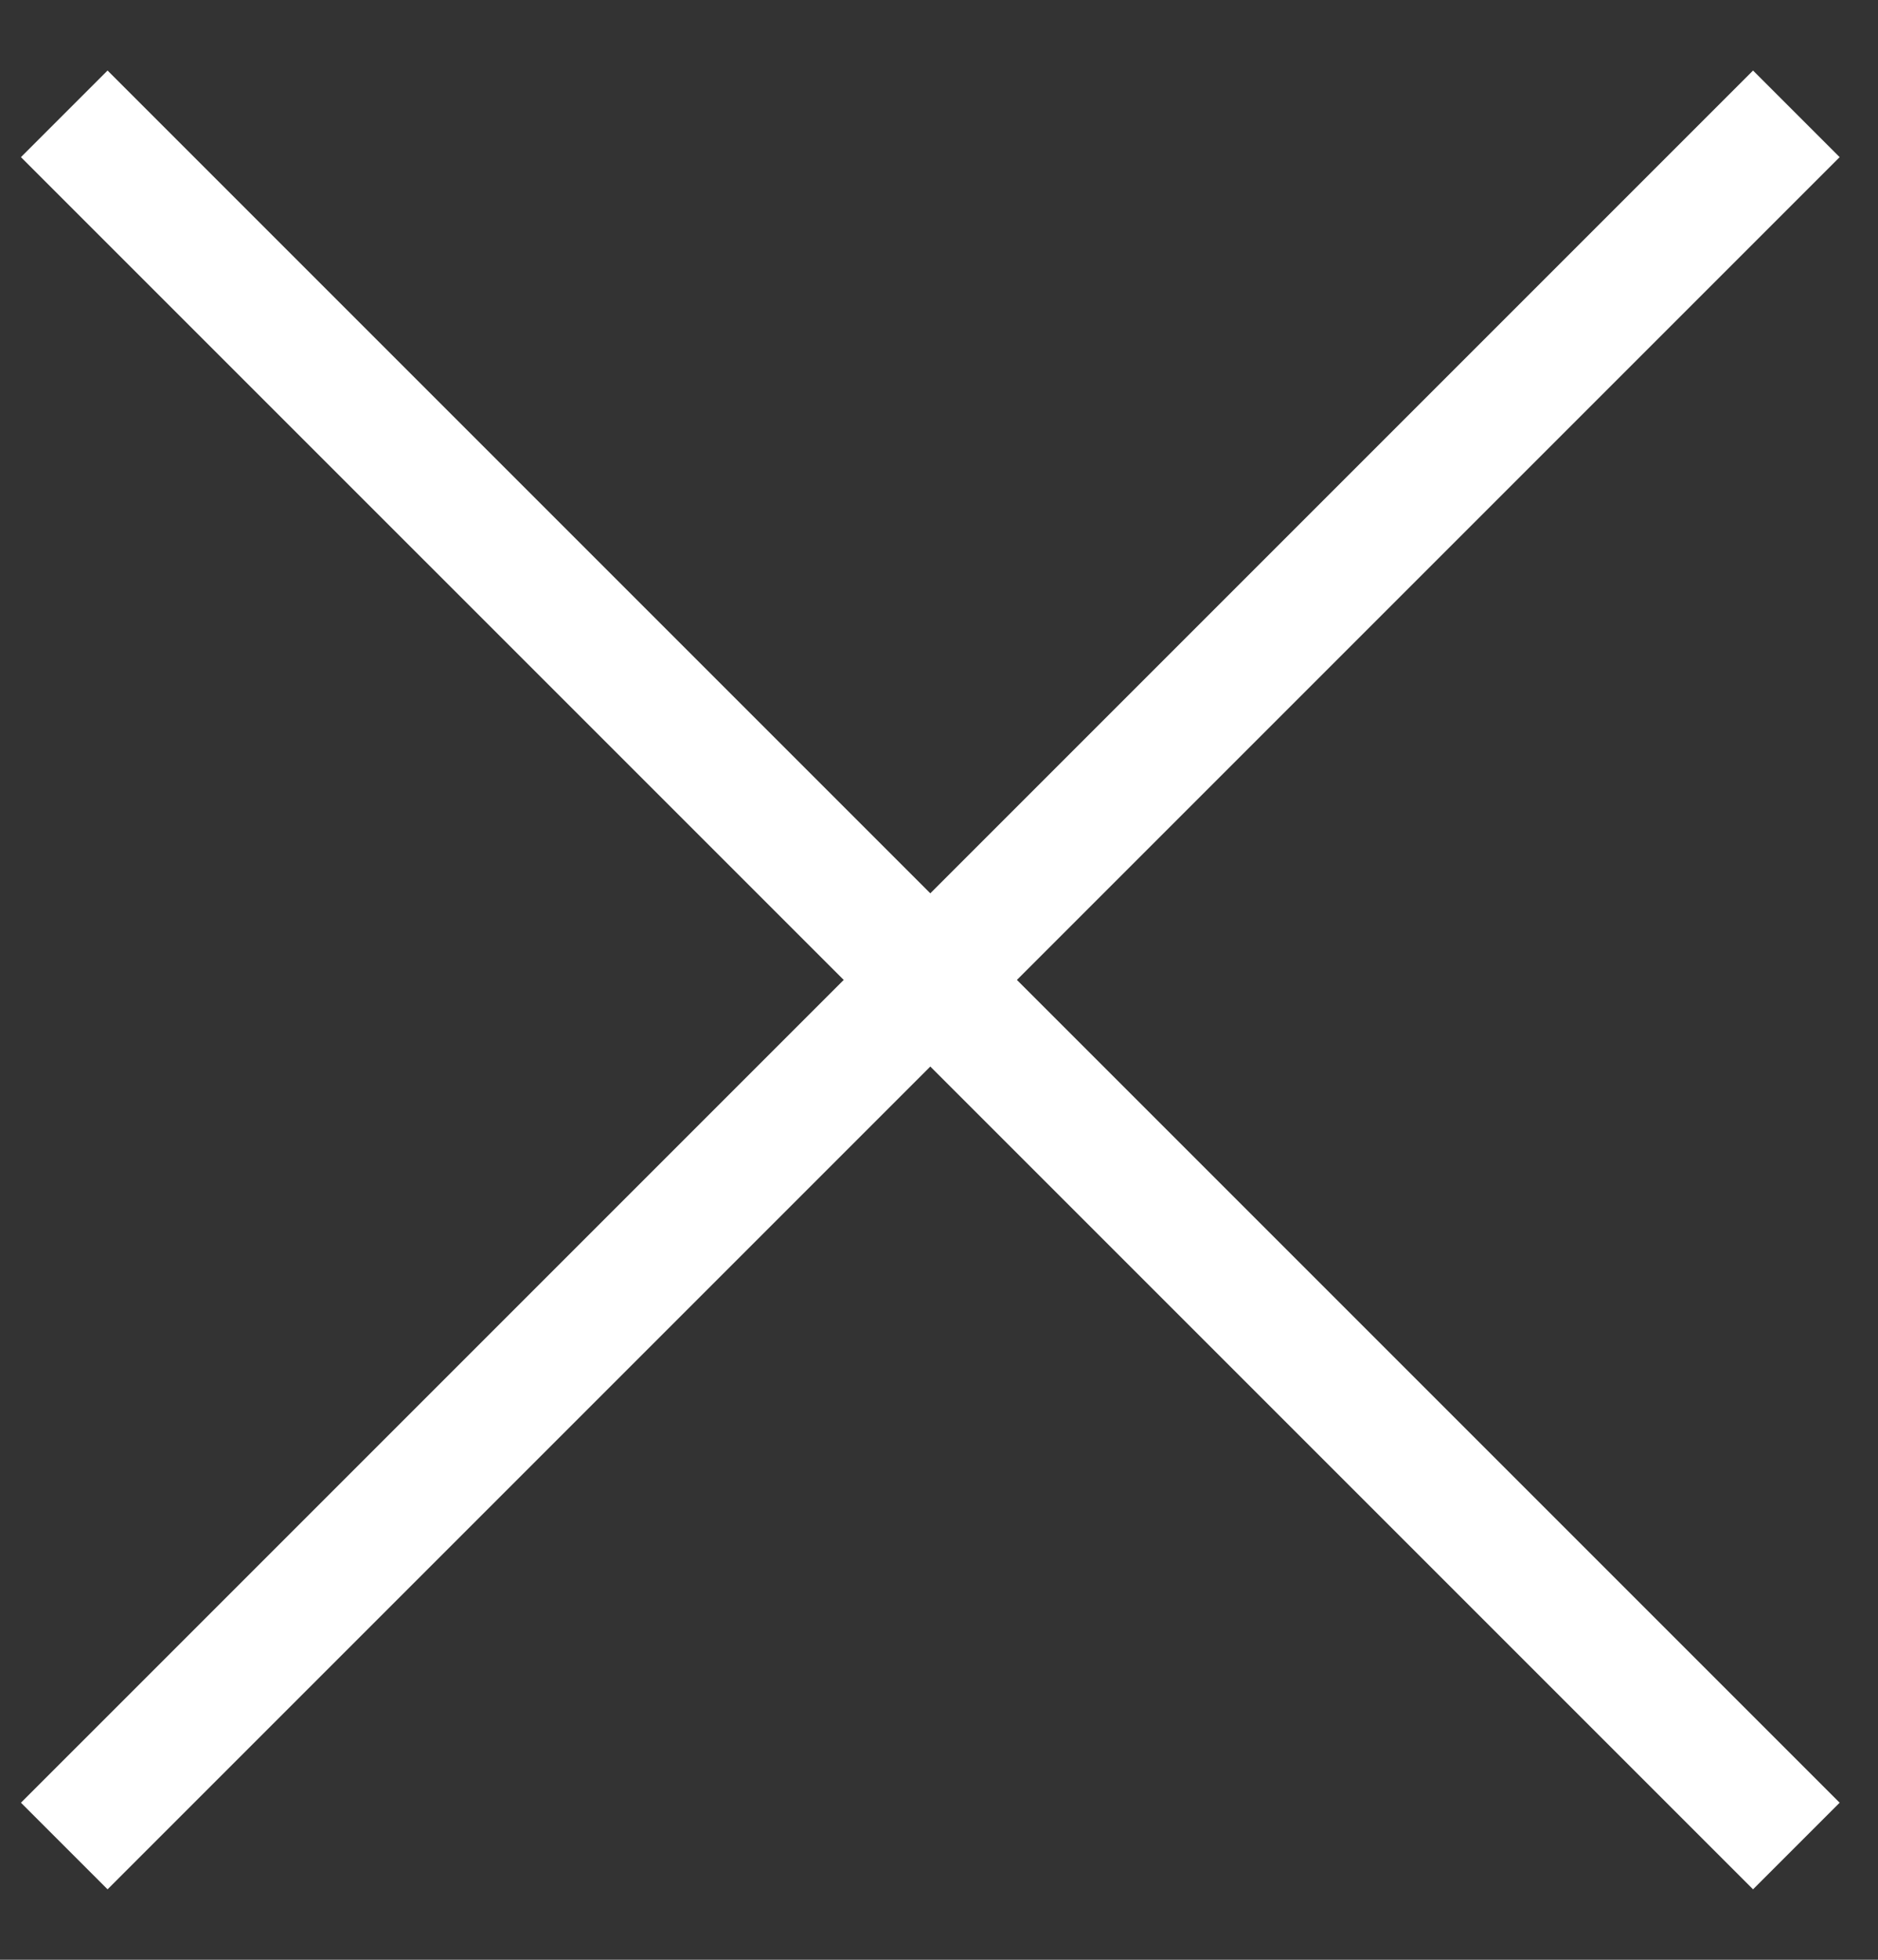 <?xml version="1.0" encoding="UTF-8"?> <svg xmlns="http://www.w3.org/2000/svg" width="23" height="24" viewBox="0 0 23 24" fill="none"><rect x="0" y="0" width="23" height="24" fill="#333333" stroke="none"/><path d="M0.787 22.607L22 1.394" stroke="white" stroke-width="1.5"></path><path d="M0.787 1.394L22 22.607" stroke="white" stroke-width="1.5"></path></svg> 